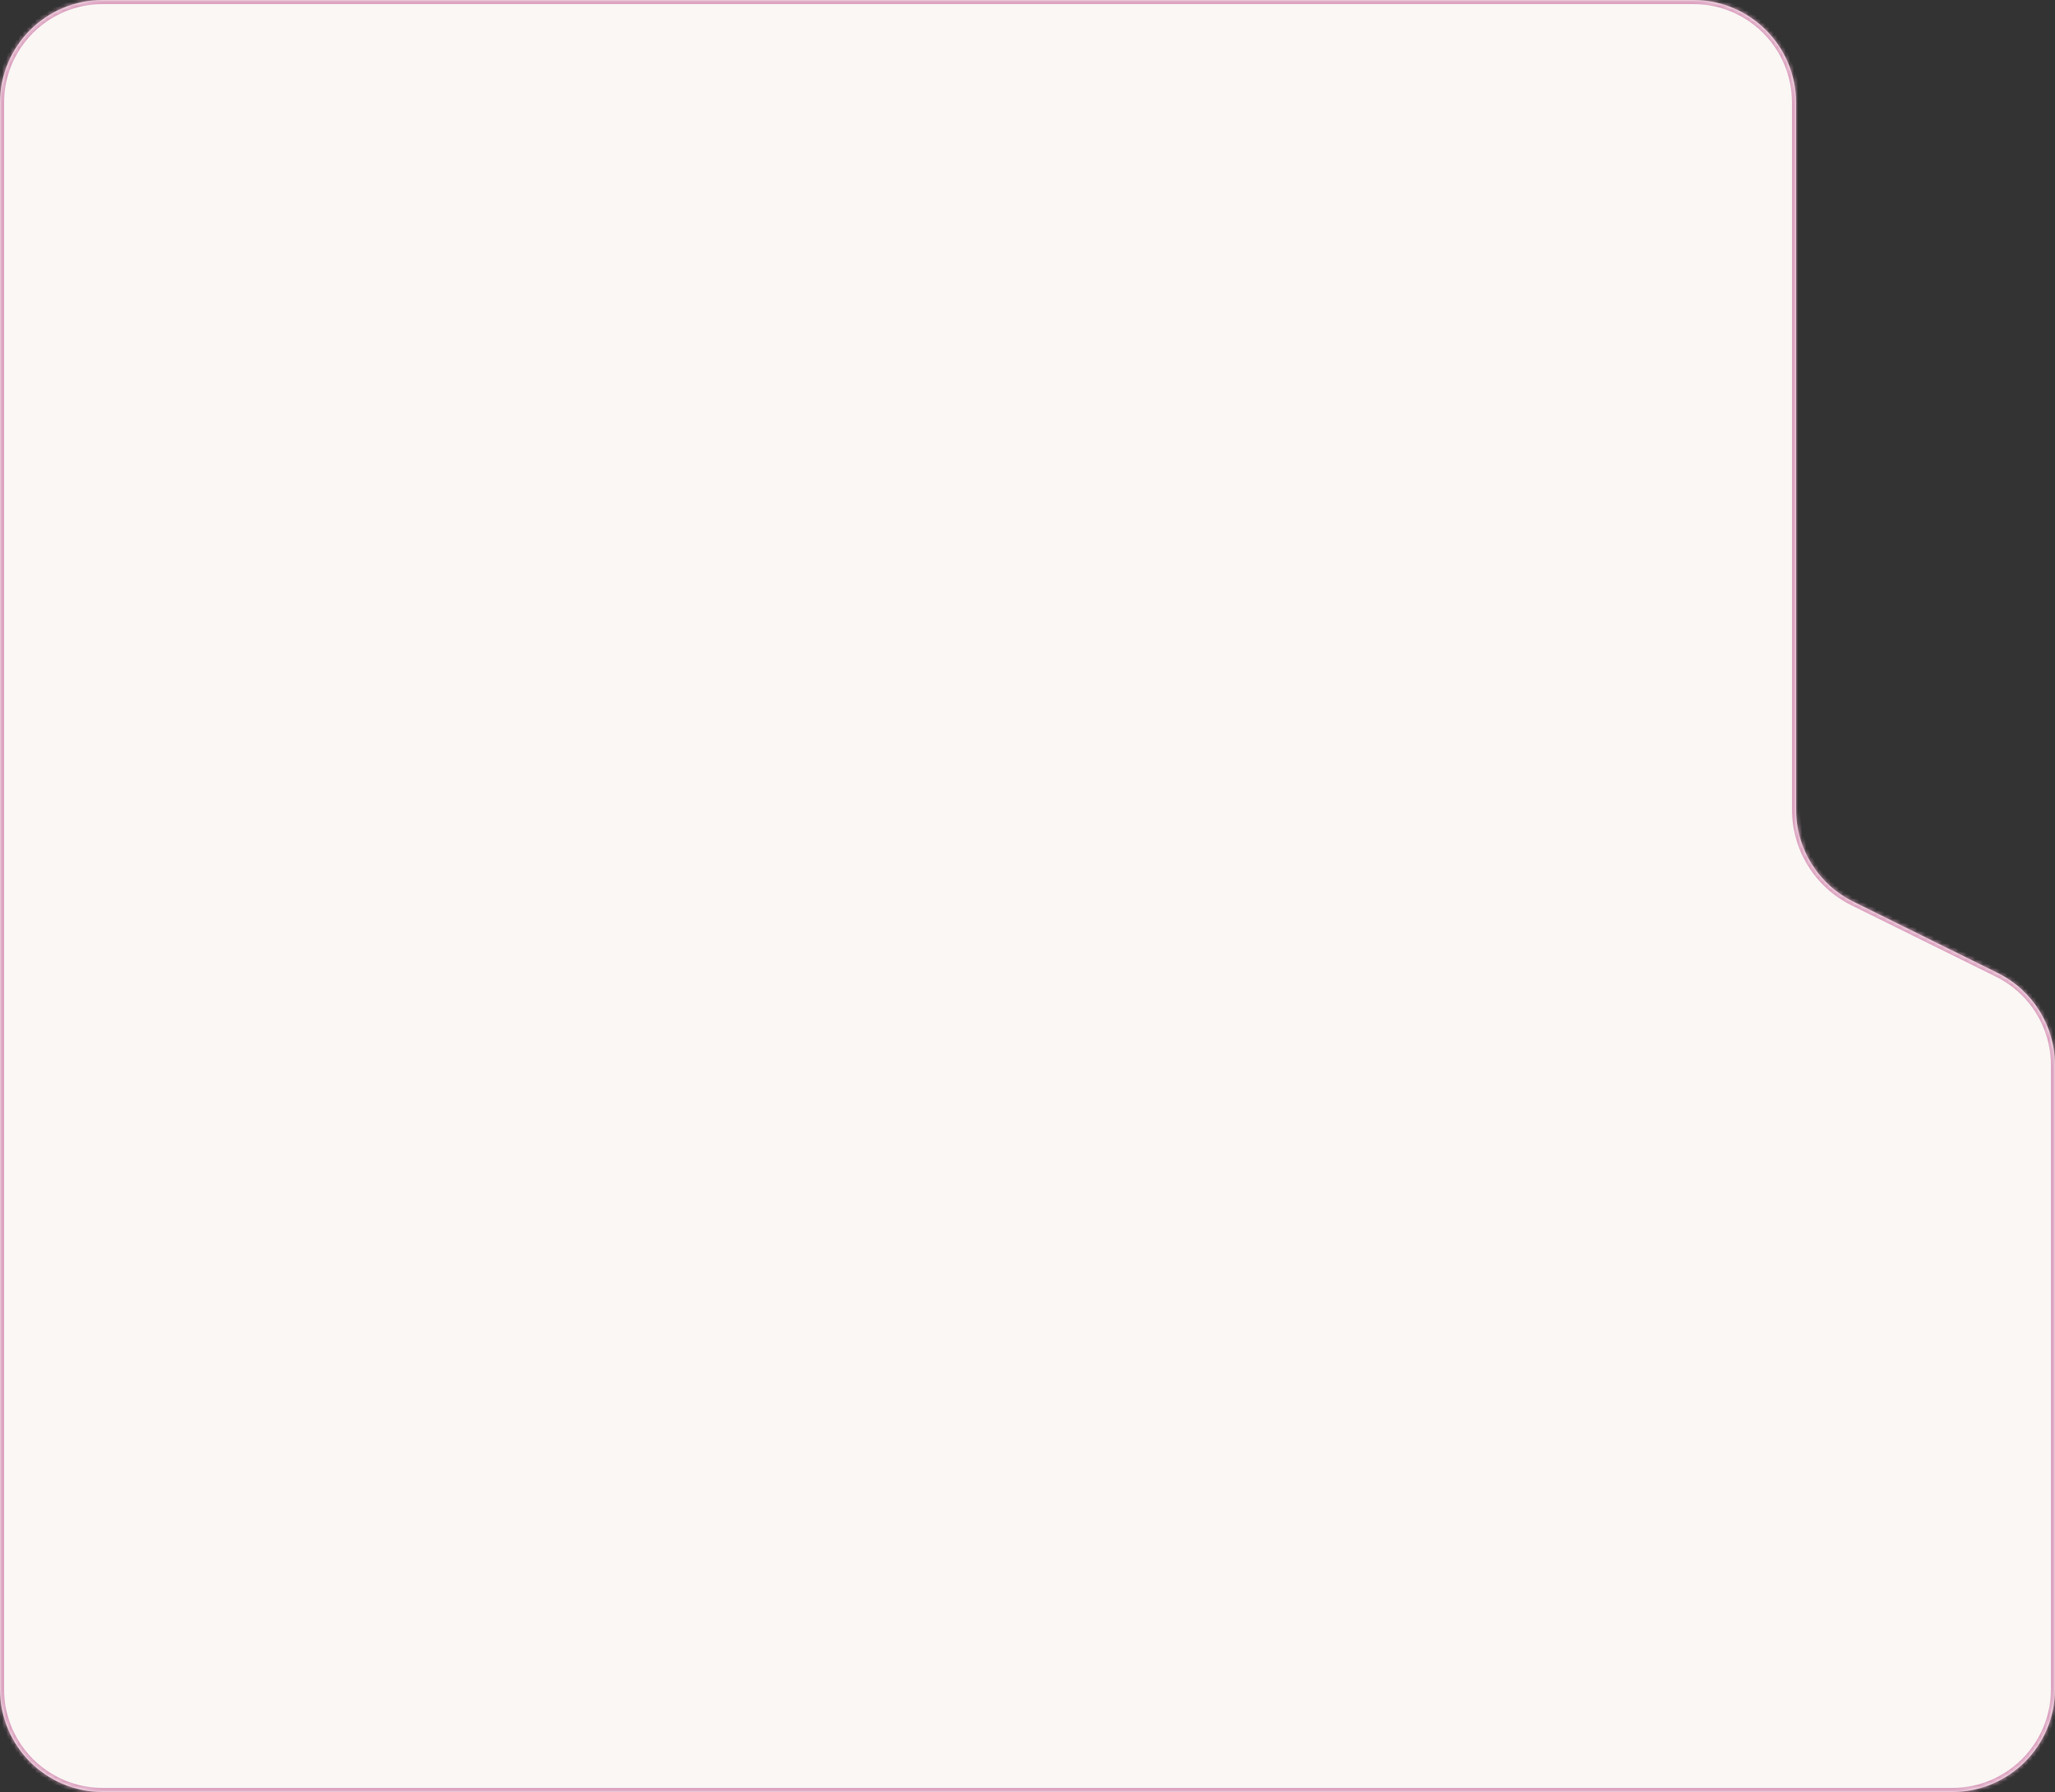 <?xml version="1.0" encoding="UTF-8"?> <svg xmlns="http://www.w3.org/2000/svg" width="500" height="436" viewBox="0 0 500 436" fill="none"><rect x="0" y="0" width="500" height="436" fill="#333333" stroke="none"/><mask id="path-1-inside-1_4_644" fill="white"><path d="M412 0C425.807 0 437 11.193 437 25V196.967C437 206.479 442.398 215.167 450.927 219.38L486.073 236.745C494.602 240.958 500 249.646 500 259.158V411C500 424.807 488.807 436 475 436H25C11.193 436 0 424.807 0 411V25C0 11.193 11.193 0 25 0H412Z"></path></mask><path d="M412 0C425.807 0 437 11.193 437 25V196.967C437 206.479 442.398 215.167 450.927 219.38L486.073 236.745C494.602 240.958 500 249.646 500 259.158V411C500 424.807 488.807 436 475 436H25C11.193 436 0 424.807 0 411V25C0 11.193 11.193 0 25 0H412Z" fill="#FAF7F4"></path><path d="M486.073 236.745L485.631 237.641L486.073 236.745ZM437 25H436V196.967H437H438V25H437ZM450.927 219.38L450.484 220.277L485.631 237.641L486.073 236.745L486.516 235.848L451.369 218.484L450.927 219.38ZM500 259.158H499V411H500H501V259.158H500ZM475 436V435H25V436V437H475V436ZM0 411H1V25H0H-1V411H0ZM25 0V1H412V0V-1H25V0ZM0 25H1C1 11.745 11.745 1 25 1V0V-1C10.641 -1 -1 10.641 -1 25H0ZM25 436V435C11.745 435 1 424.255 1 411H0H-1C-1 425.359 10.641 437 25 437V436ZM500 411H499C499 424.255 488.255 435 475 435V436V437C489.359 437 501 425.359 501 411H500ZM486.073 236.745L485.631 237.641C493.818 241.686 499 250.027 499 259.158H500H501C501 249.266 495.386 240.23 486.516 235.848L486.073 236.745ZM437 196.967H436C436 206.859 441.614 215.895 450.484 220.277L450.927 219.38L451.369 218.484C443.182 214.439 438 206.098 438 196.967H437ZM437 25H438C438 10.641 426.359 -1 412 -1V0V1C425.255 1 436 11.745 436 25H437Z" fill="#DDA4C2" mask="url(#path-1-inside-1_4_644)"></path></svg> 